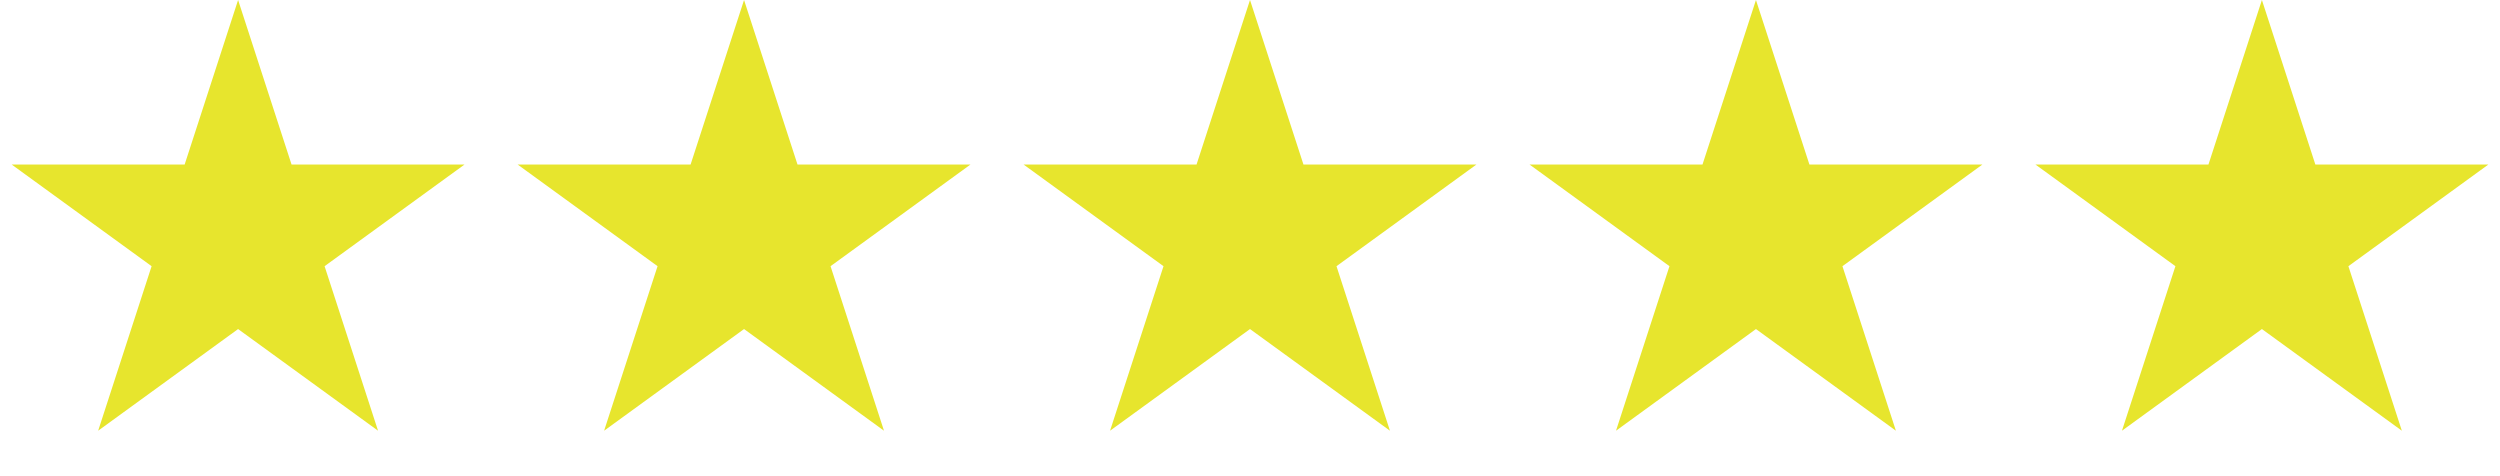 <svg width="84" height="16" viewBox="0 0 84 16" fill="none" xmlns="http://www.w3.org/2000/svg">
<path d="M8 0L9.796 5.528H15.608L10.906 8.944L12.702 14.472L8 11.056L3.298 14.472L5.094 8.944L0.392 5.528H6.204L8 0Z" fill="#E7E52D"/>
<path d="M25 0L26.796 5.528H32.608L27.906 8.944L29.702 14.472L25 11.056L20.298 14.472L22.094 8.944L17.392 5.528H23.204L25 0Z" fill="#E7E52D"/>
<path d="M42 0L43.796 5.528H49.608L44.906 8.944L46.702 14.472L42 11.056L37.298 14.472L39.094 8.944L34.392 5.528H40.204L42 0Z" fill="#E7E52D"/>
<path d="M59 0L60.796 5.528H66.609L61.906 8.944L63.702 14.472L59 11.056L54.298 14.472L56.094 8.944L51.392 5.528H57.204L59 0Z" fill="#E7E52D"/>
<path d="M76 0L77.796 5.528H83.609L78.906 8.944L80.702 14.472L76 11.056L71.298 14.472L73.094 8.944L68.391 5.528H74.204L76 0Z" fill="#E7E52D"/>
</svg>

